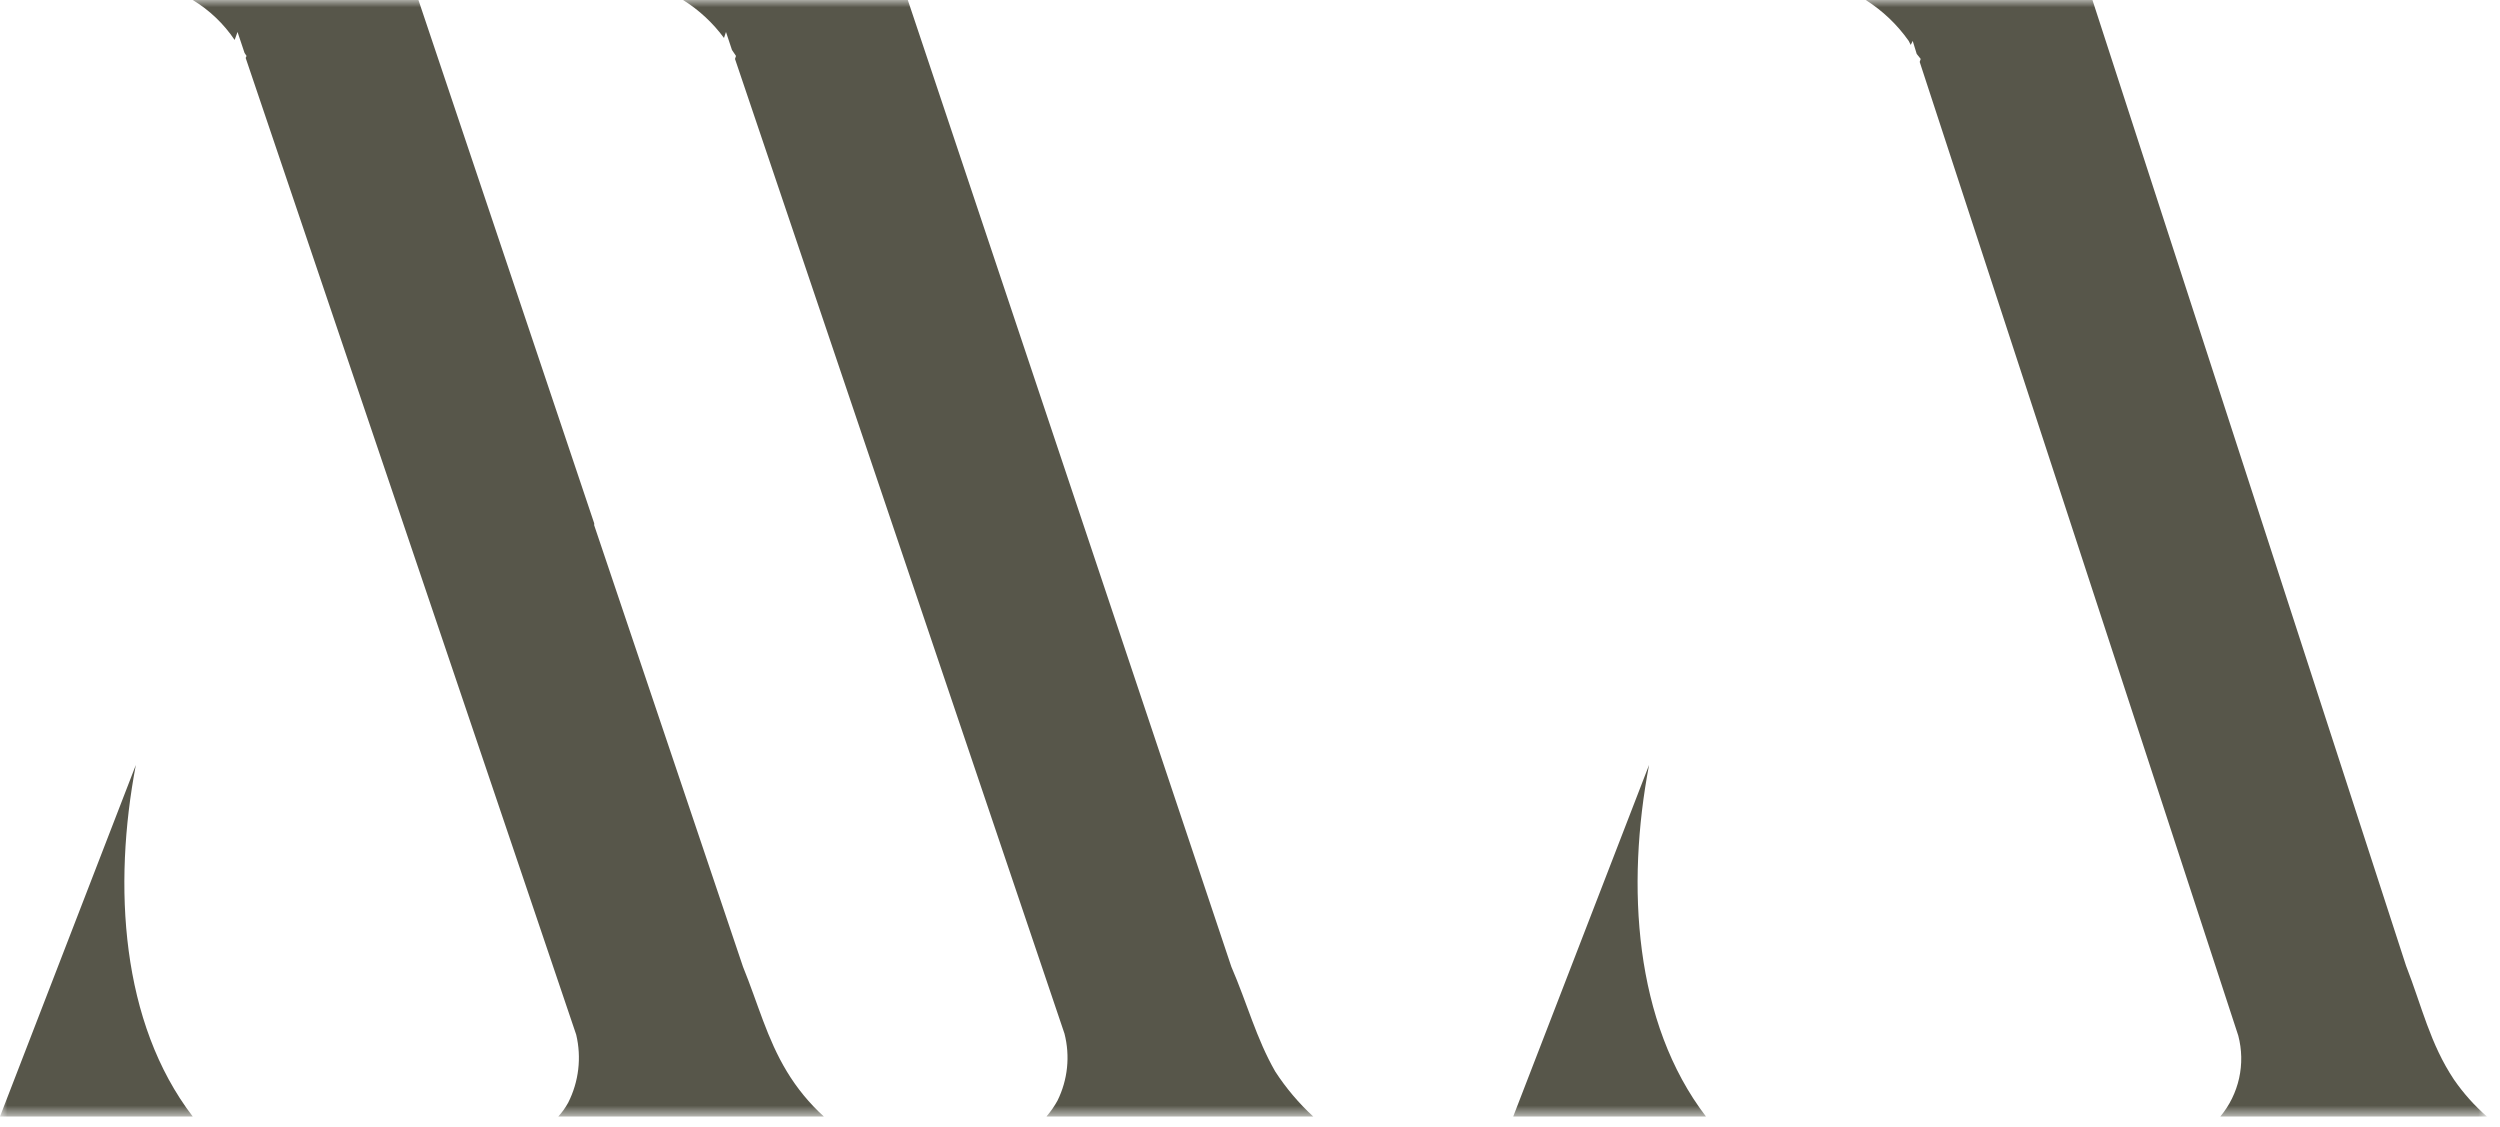 <?xml version="1.0" encoding="UTF-8"?> <svg xmlns="http://www.w3.org/2000/svg" width="173" height="78" viewBox="0 0 173 78" fill="none"><mask id="mask0_40000152_293" style="mask-type:luminance" maskUnits="userSpaceOnUse" x="0" y="0" width="173" height="78"><path d="M172.094 0H0V77.262H172.094V0Z" fill="white"></path></mask><g mask="url(#mask0_40000152_293)"><path fill-rule="evenodd" clip-rule="evenodd" d="M72.424 77.262H90.875C89.874 76.339 88.991 75.295 88.249 74.153C86.937 71.872 86.313 69.453 85.208 66.896L62.82 0H47.268C48.369 0.689 49.33 1.58 50.1 2.626L50.238 2.212L50.652 3.458L50.931 3.871L50.862 4.079L73.662 71.527C74.06 73.079 73.89 74.722 73.181 76.158C72.966 76.55 72.711 76.919 72.419 77.258M9.4 52.937L0 77.262H13.337C8.361 70.767 7.809 61.3 9.4 52.937ZM41.118 36.212L28.956 0H13.337C14.493 0.7 15.482 1.643 16.237 2.764L16.437 2.211L16.923 3.664L17.061 3.871L17 4.009L39.873 71.6C40.25 73.183 40.054 74.848 39.321 76.3C39.131 76.649 38.899 76.973 38.631 77.266H57.013C56.015 76.359 55.154 75.311 54.456 74.157C53.072 71.876 52.456 69.457 51.415 66.9L41.118 36.35V36.212Z" fill="#57564A"></path><path fill-rule="evenodd" clip-rule="evenodd" d="M153.643 77.263H172.095C171.231 76.509 170.465 75.65 169.813 74.706C168.156 72.217 167.603 69.66 166.497 66.827L144.797 0H129.11C130.277 0.74 131.287 1.702 132.083 2.832L132.221 3.108L132.36 2.832L132.636 3.732L132.912 4.077L132.843 4.285L154.888 71.665C155.142 72.63 155.162 73.642 154.946 74.616C154.73 75.59 154.283 76.499 153.644 77.265M114.115 52.935L104.715 77.262H118.053C113.078 70.762 112.525 61.296 114.115 52.935Z" fill="#57564A"></path></g></svg> 